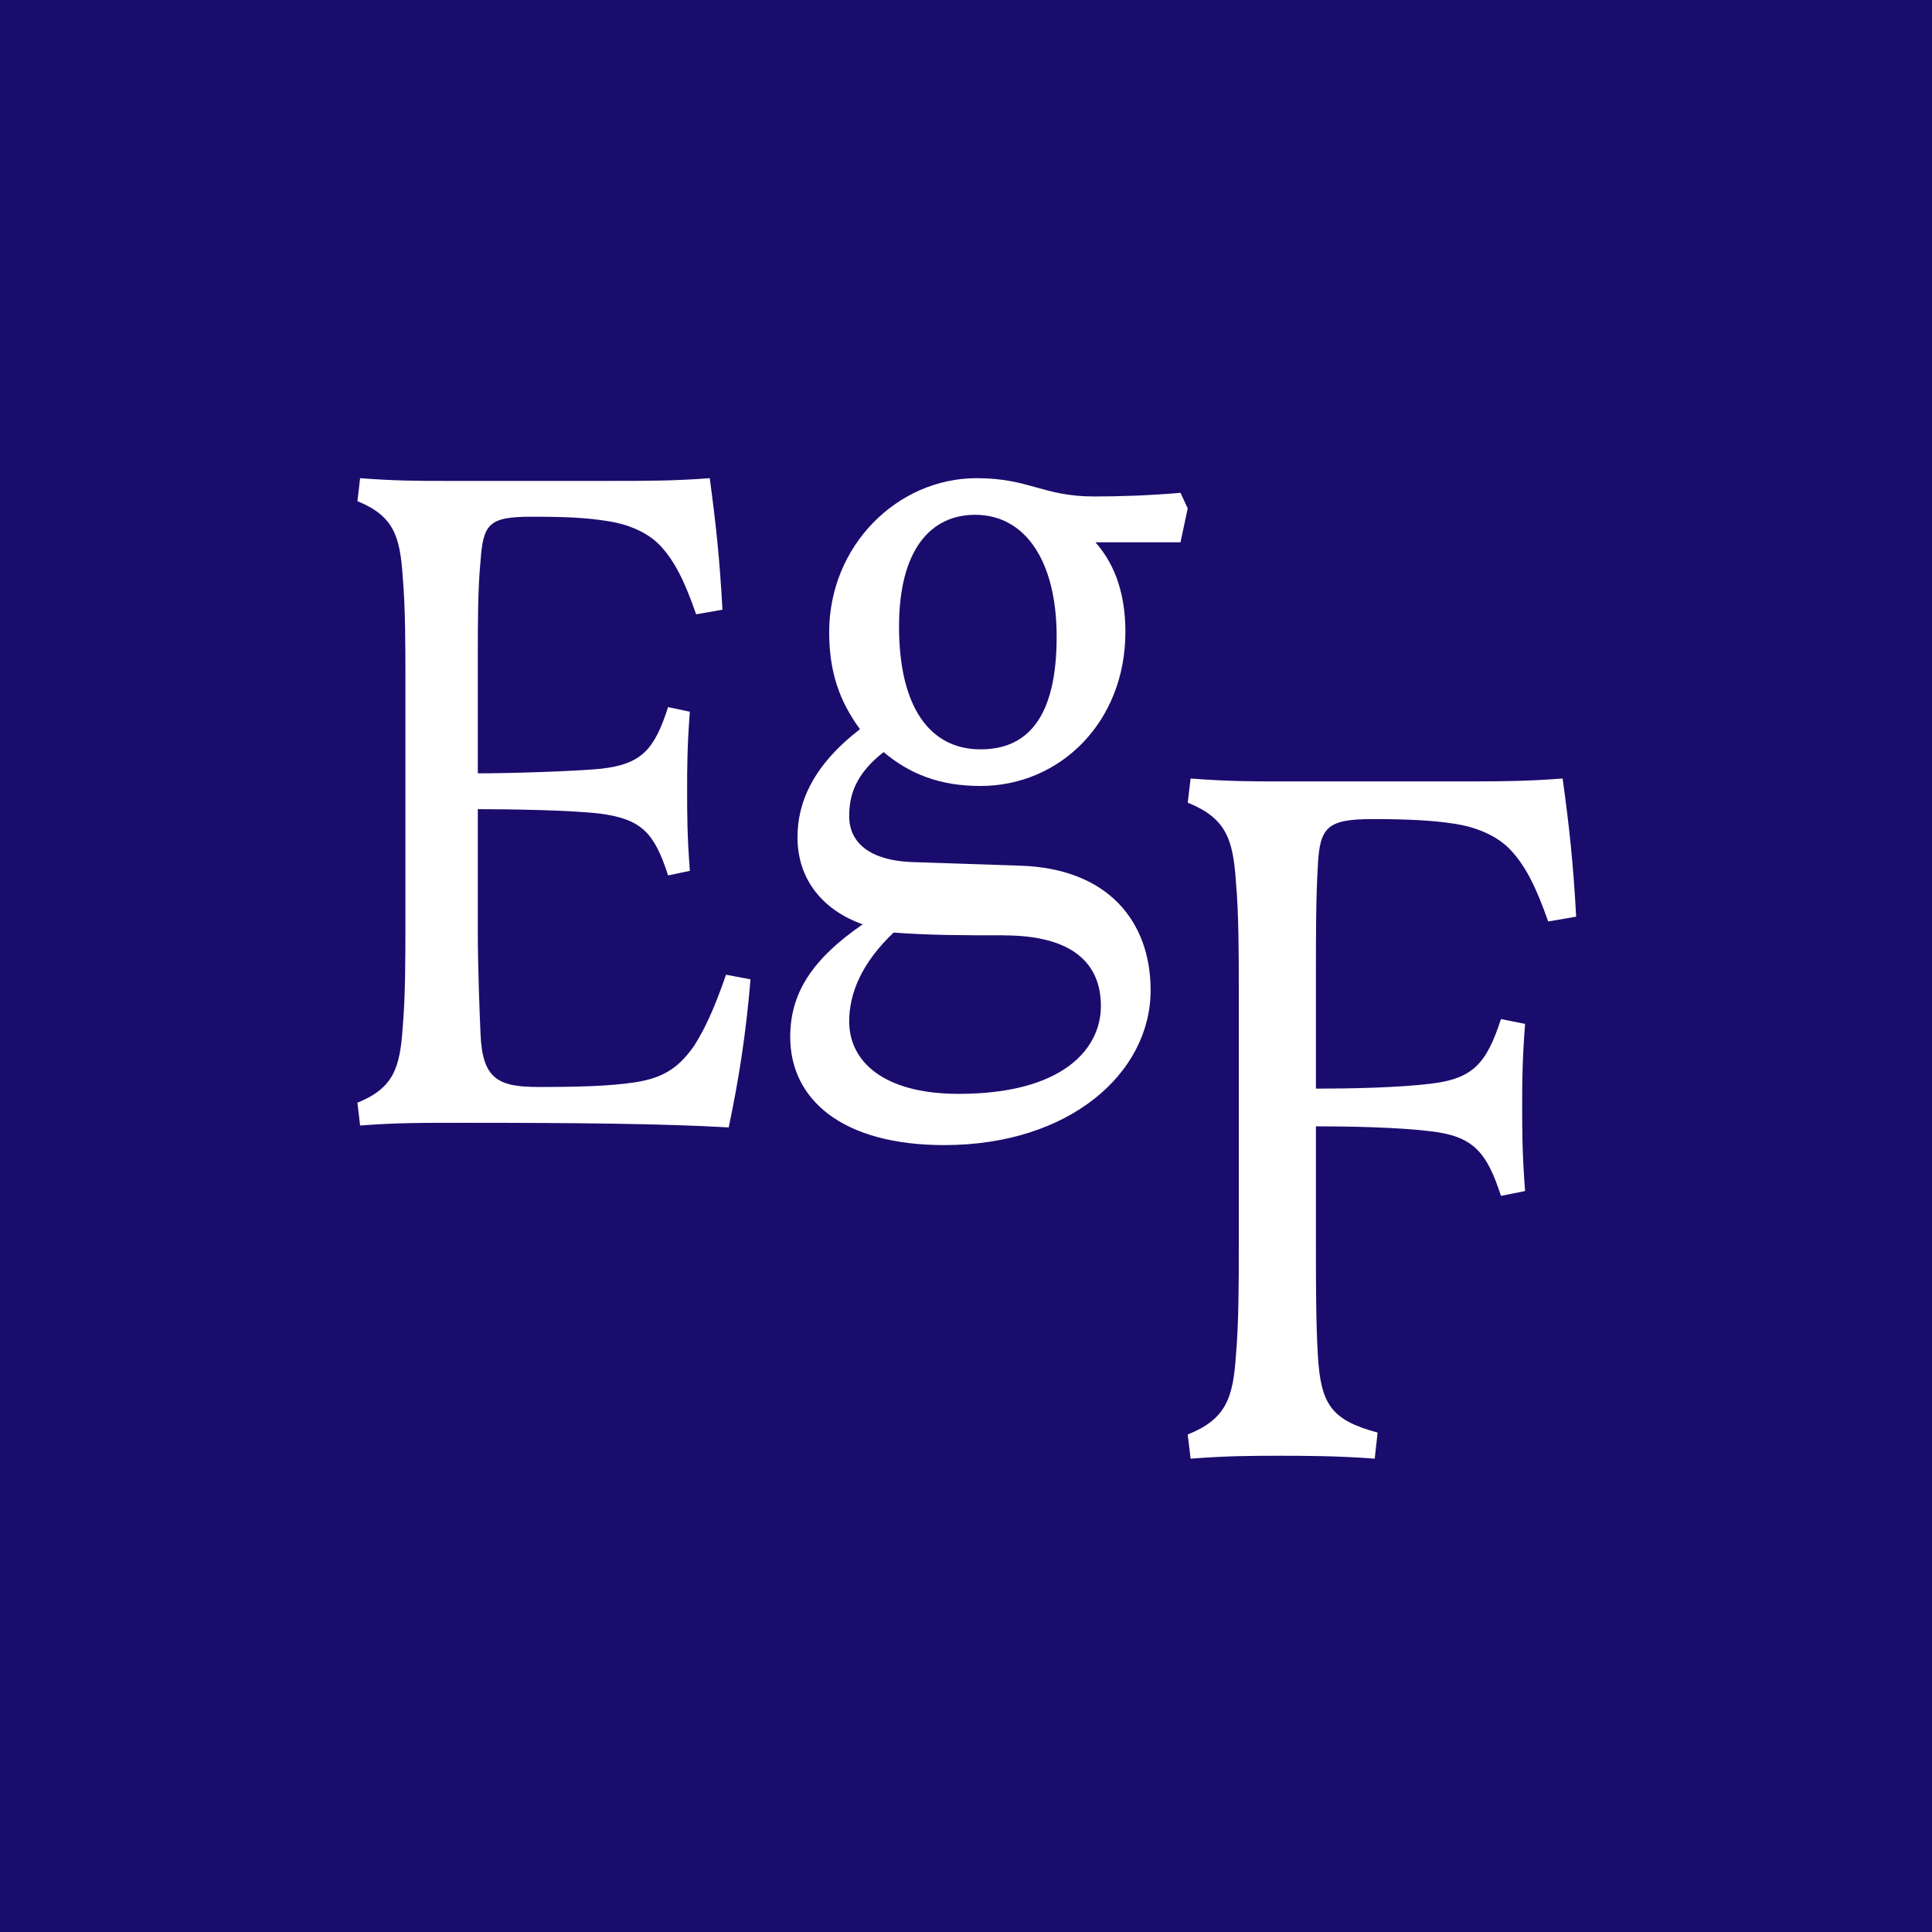 <svg width="50" height="50" viewBox="0 0 50 50" fill="none" xmlns="http://www.w3.org/2000/svg">
<rect width="50" height="50" fill="#1A0C6D"/>
<path d="M34.056 29.149V32.274C34.056 33.149 34.056 34.249 34.106 35.075C34.181 36.35 34.455 36.75 35.652 37.075L35.578 37.75C34.605 37.675 33.707 37.675 33.083 37.675C32.46 37.675 31.786 37.675 30.813 37.75L30.738 37.125C31.736 36.725 31.911 36.175 31.986 35.075C32.06 34.249 32.06 33.149 32.06 32.274V25.623C32.06 24.748 32.06 23.648 31.986 22.823C31.911 21.723 31.736 21.173 30.738 20.773L30.813 20.148C31.786 20.223 32.46 20.223 33.083 20.223H37.673C38.695 20.223 39.469 20.223 40.441 20.148C40.616 21.423 40.716 22.348 40.791 23.723L40.067 23.848C39.743 22.923 39.469 22.398 39.094 21.998C38.72 21.598 38.147 21.398 37.673 21.323C37.049 21.223 36.326 21.198 35.528 21.198C34.355 21.198 34.156 21.398 34.106 22.398C34.056 23.223 34.056 24.198 34.056 25.098V28.174C34.929 28.174 36.176 28.149 36.999 28.049C38.122 27.924 38.471 27.524 38.845 26.373L39.469 26.498C39.394 27.474 39.394 28.024 39.394 28.649C39.394 29.274 39.394 29.849 39.469 30.824L38.845 30.949C38.471 29.799 38.122 29.399 36.999 29.274C36.176 29.174 34.929 29.149 34.056 29.149Z" fill="white"/>
<path d="M9.32 29.133L9.25 28.538C10.188 28.158 10.352 27.634 10.422 26.586C10.492 25.8 10.492 24.752 10.492 23.919V17.589C10.492 16.756 10.492 15.708 10.422 14.923C10.352 13.874 10.188 13.352 9.25 12.97L9.32 12.375C10.235 12.446 10.866 12.446 11.453 12.446H15.766C16.726 12.446 17.454 12.446 18.368 12.375C18.532 13.588 18.625 14.47 18.697 15.779L18.016 15.898C17.711 15.017 17.452 14.518 17.101 14.136C16.749 13.753 16.21 13.563 15.764 13.492C15.178 13.396 14.661 13.373 13.748 13.373C12.646 13.373 12.506 13.563 12.436 14.516C12.366 15.253 12.366 16.111 12.366 16.967V20.014C13.164 20.014 14.805 19.966 15.554 19.895C16.609 19.776 16.938 19.396 17.29 18.3L17.853 18.419C17.783 19.348 17.783 19.87 17.783 20.465C17.783 21.06 17.783 21.608 17.853 22.537L17.29 22.656C16.938 21.561 16.609 21.204 15.554 21.06C14.803 20.964 13.139 20.941 12.366 20.941V24.155C12.366 24.988 12.413 26.275 12.436 26.751C12.483 27.918 12.882 28.131 13.937 28.131C14.992 28.131 15.79 28.108 16.422 28.012C17.242 27.893 17.617 27.559 17.968 27.06C18.25 26.607 18.485 26.108 18.789 25.226L19.423 25.345C19.305 26.774 19.118 27.941 18.859 29.177C17.148 29.081 15.015 29.058 12.012 29.058C10.863 29.058 10.231 29.058 9.316 29.129L9.32 29.133Z" fill="white"/>
<path d="M28.351 14.035C28.915 14.675 29.125 15.48 29.125 16.358C29.125 18.681 27.437 20.341 25.375 20.341C24.32 20.341 23.547 20.033 22.867 19.464C22.141 20.033 21.977 20.578 21.977 21.123C21.977 21.812 22.515 22.261 23.57 22.309L26.405 22.404C28.678 22.475 29.778 23.85 29.778 25.628C29.778 27.762 27.692 29.635 24.436 29.635C21.788 29.635 20.451 28.449 20.451 26.837C20.451 25.722 20.99 24.845 22.326 23.921C21.319 23.565 20.639 22.783 20.639 21.668C20.639 20.743 21.06 19.794 22.256 18.871C21.718 18.137 21.459 17.377 21.459 16.358C21.459 14.129 23.216 12.375 25.278 12.375C26.637 12.375 26.989 12.849 28.325 12.849C28.911 12.849 29.731 12.826 30.551 12.754L30.738 13.157L30.551 14.035H28.348H28.351ZM25.985 24.206C24.931 24.206 24.088 24.206 23.126 24.135C22.305 24.917 21.977 25.699 21.977 26.435C21.977 27.455 22.844 28.309 24.811 28.309C27.507 28.309 28.491 27.147 28.491 26.034C28.491 24.921 27.741 24.208 25.983 24.208L25.985 24.206ZM23.267 16.215C23.267 18.301 24.065 19.393 25.377 19.393C26.596 19.393 27.346 18.563 27.346 16.477C27.346 14.509 26.526 13.323 25.237 13.323C24.088 13.323 23.267 14.224 23.267 16.217V16.215Z" fill="white"/>
</svg>

